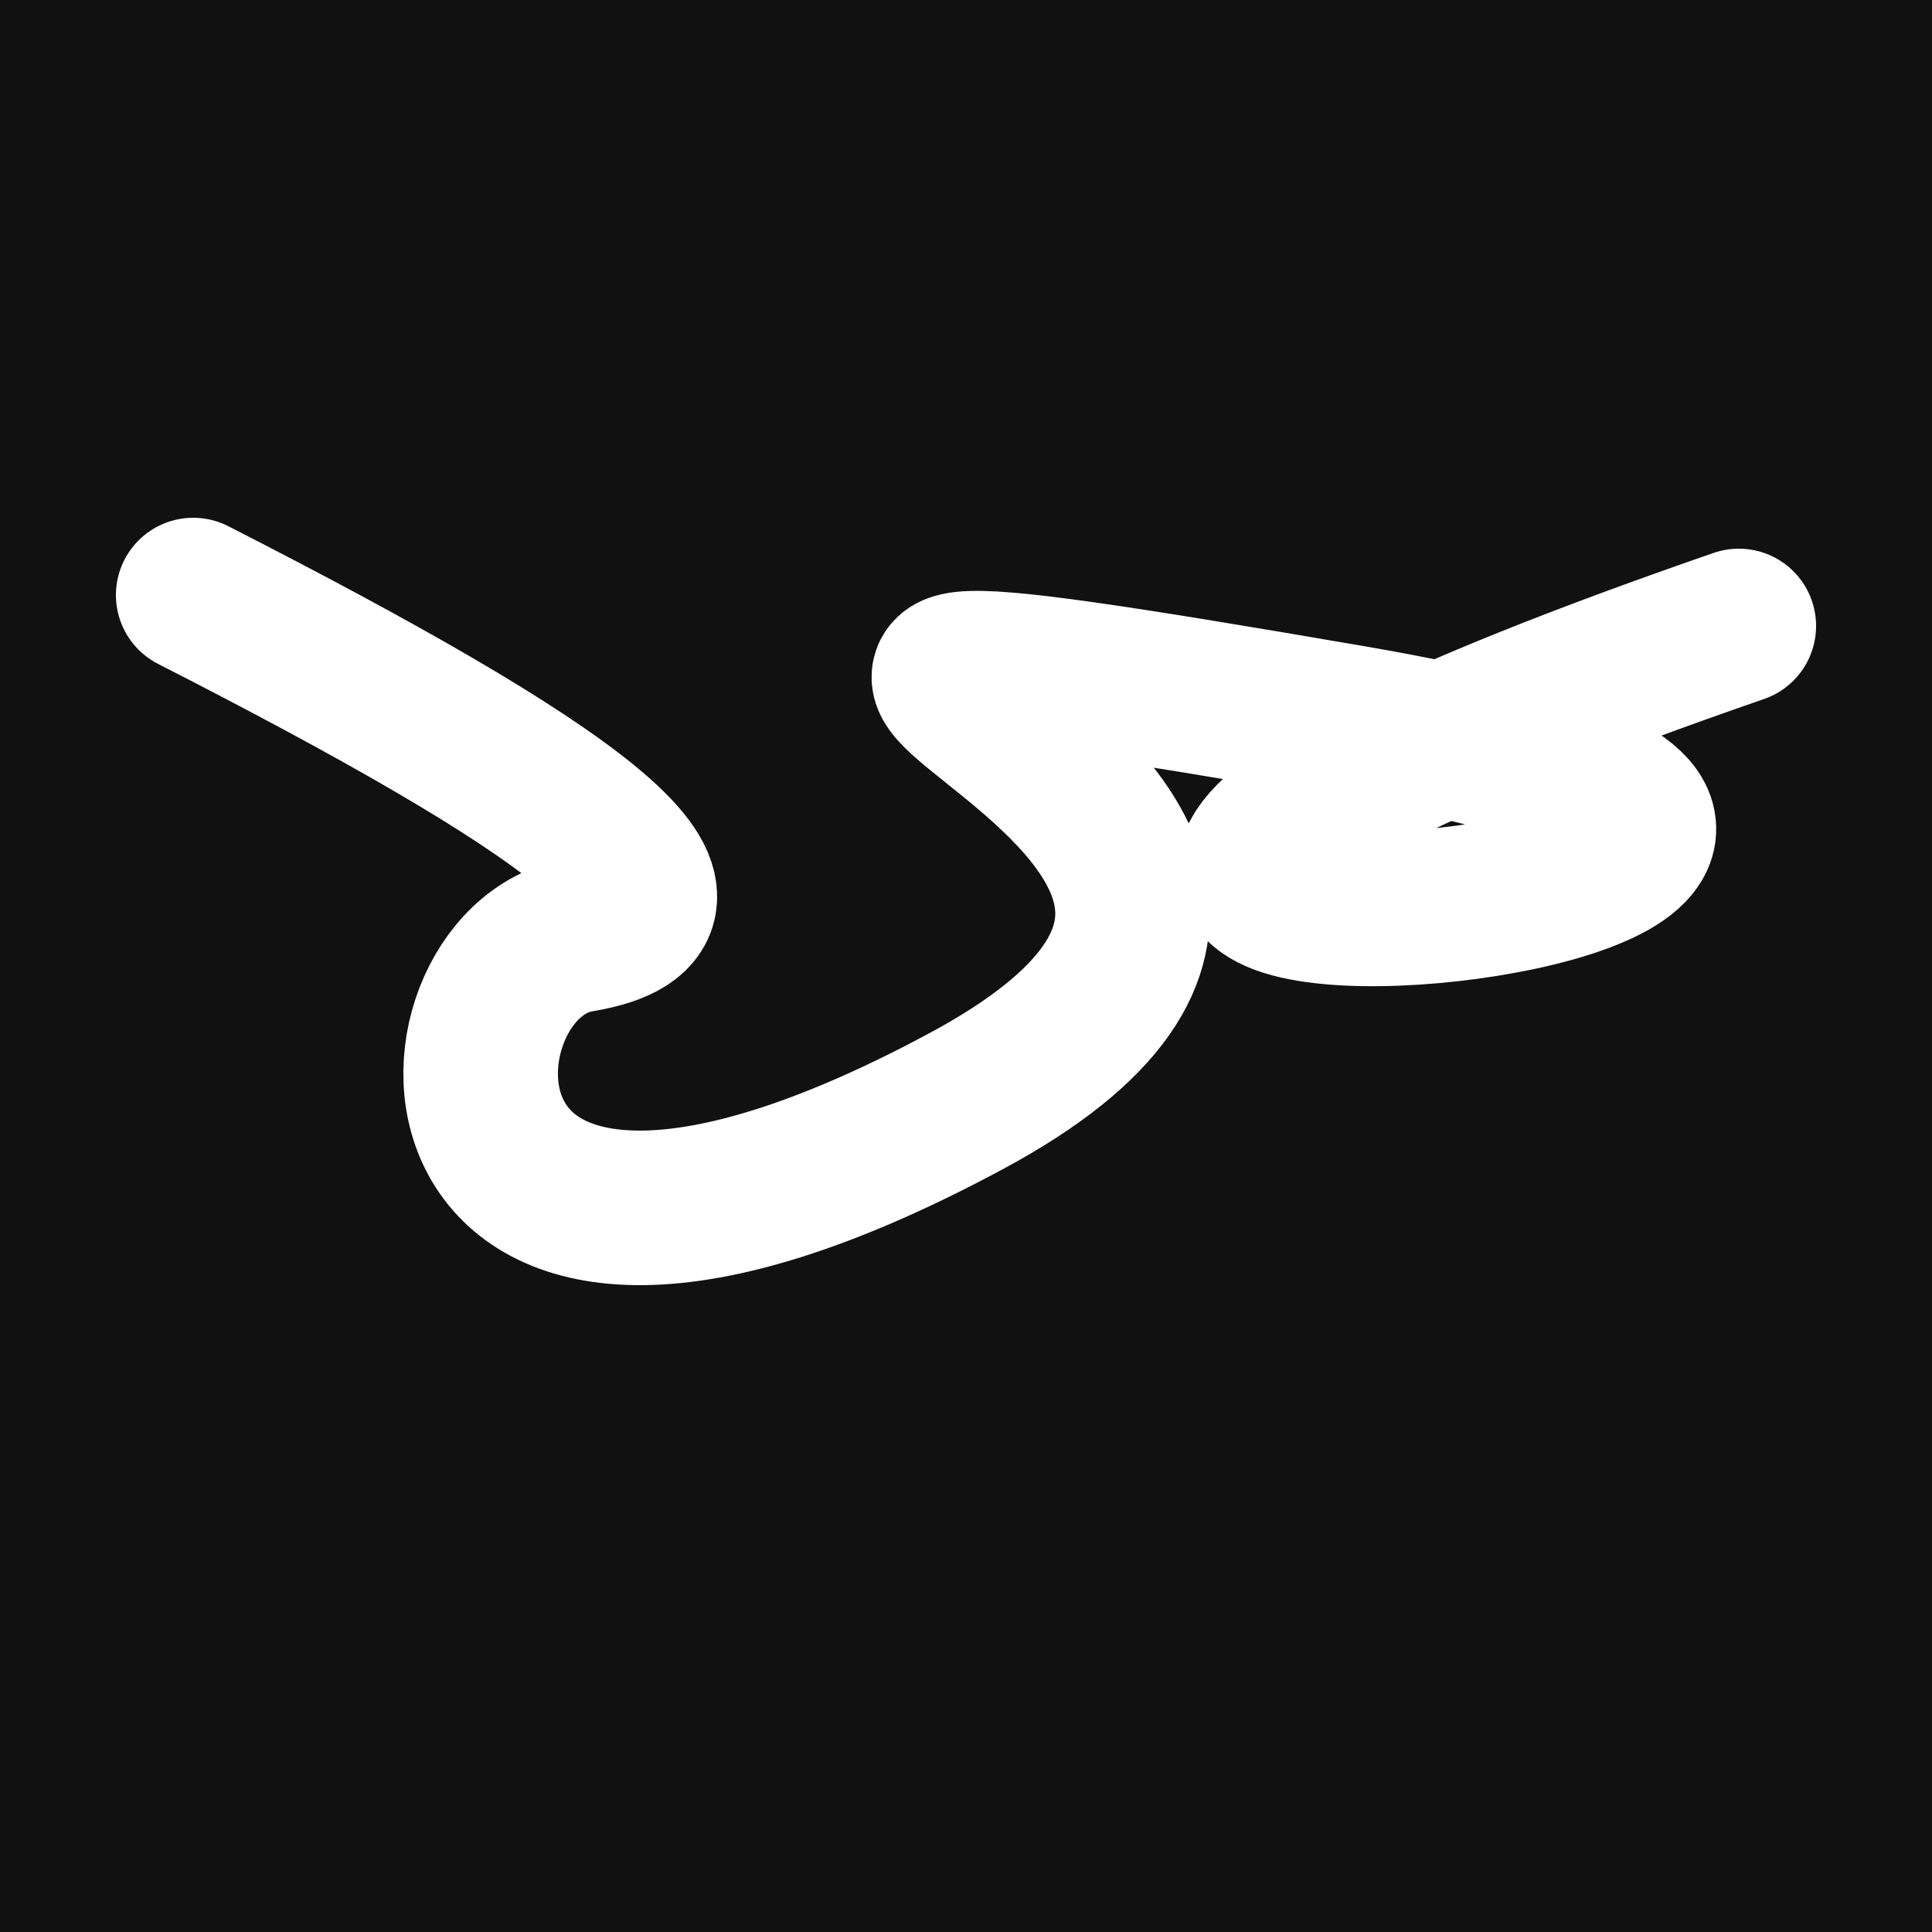 <svg xmlns="http://www.w3.org/2000/svg" version="1.2" viewBox="0 0 500 500"><rect x="0" y="0" width="500" height="500" fill="#111"><animate attributeName="fill" values="#000;#333;#000" dur="0.01s" repeatCount="indefinite"/></rect><path d="M 50,154 C 146,203 192,235 150,242 S 103,364 250,285 S 100,144 350,187 S 109,280 450,162" stroke="#fff" fill="none" stroke-width="40" stroke-linecap="round"><animate attributeName="stroke" values="#F42B87;#FFC6E9;#2AE8F5" dur="0.1s" repeatCount="indefinite" calcMode="discrete"/><animate attributeName="d" values="M 50,154 C 146,203 192,235 150,242 S 103,364 250,285 S 100,144 350,187 S 109,280 450,162;M 50,225 C 116,389 274,104 150,324 S 324,146 250,154 S 136,388 350,242 S 121,138 450,259;M 50,324 C 389,146 104,192 150,154 S 150,149 250,242 S 163,359 350,285 S 138,109 450,230;M 50,154 C 146,203 192,235 150,242 S 103,364 250,285 S 100,144 350,187 S 109,280 450,162;M 50,242 C 203,121 235,137 150,285 S 281,135 250,187 S 274,301 350,187 S 280,112 450,240;M 50,285 C 121,138 137,137 150,187 S 192,212 250,187 S 305,236 350,166 S 112,190 450,247;M 50,154 C 146,203 192,235 150,242 S 103,364 250,285 S 100,144 350,187 S 109,280 450,162" dur="0.95s" repeatCount="indefinite"/><animate attributeName="stroke-width" values="10;50;10" dur="0.7s" repeatCount="indefinite"/></path></svg>